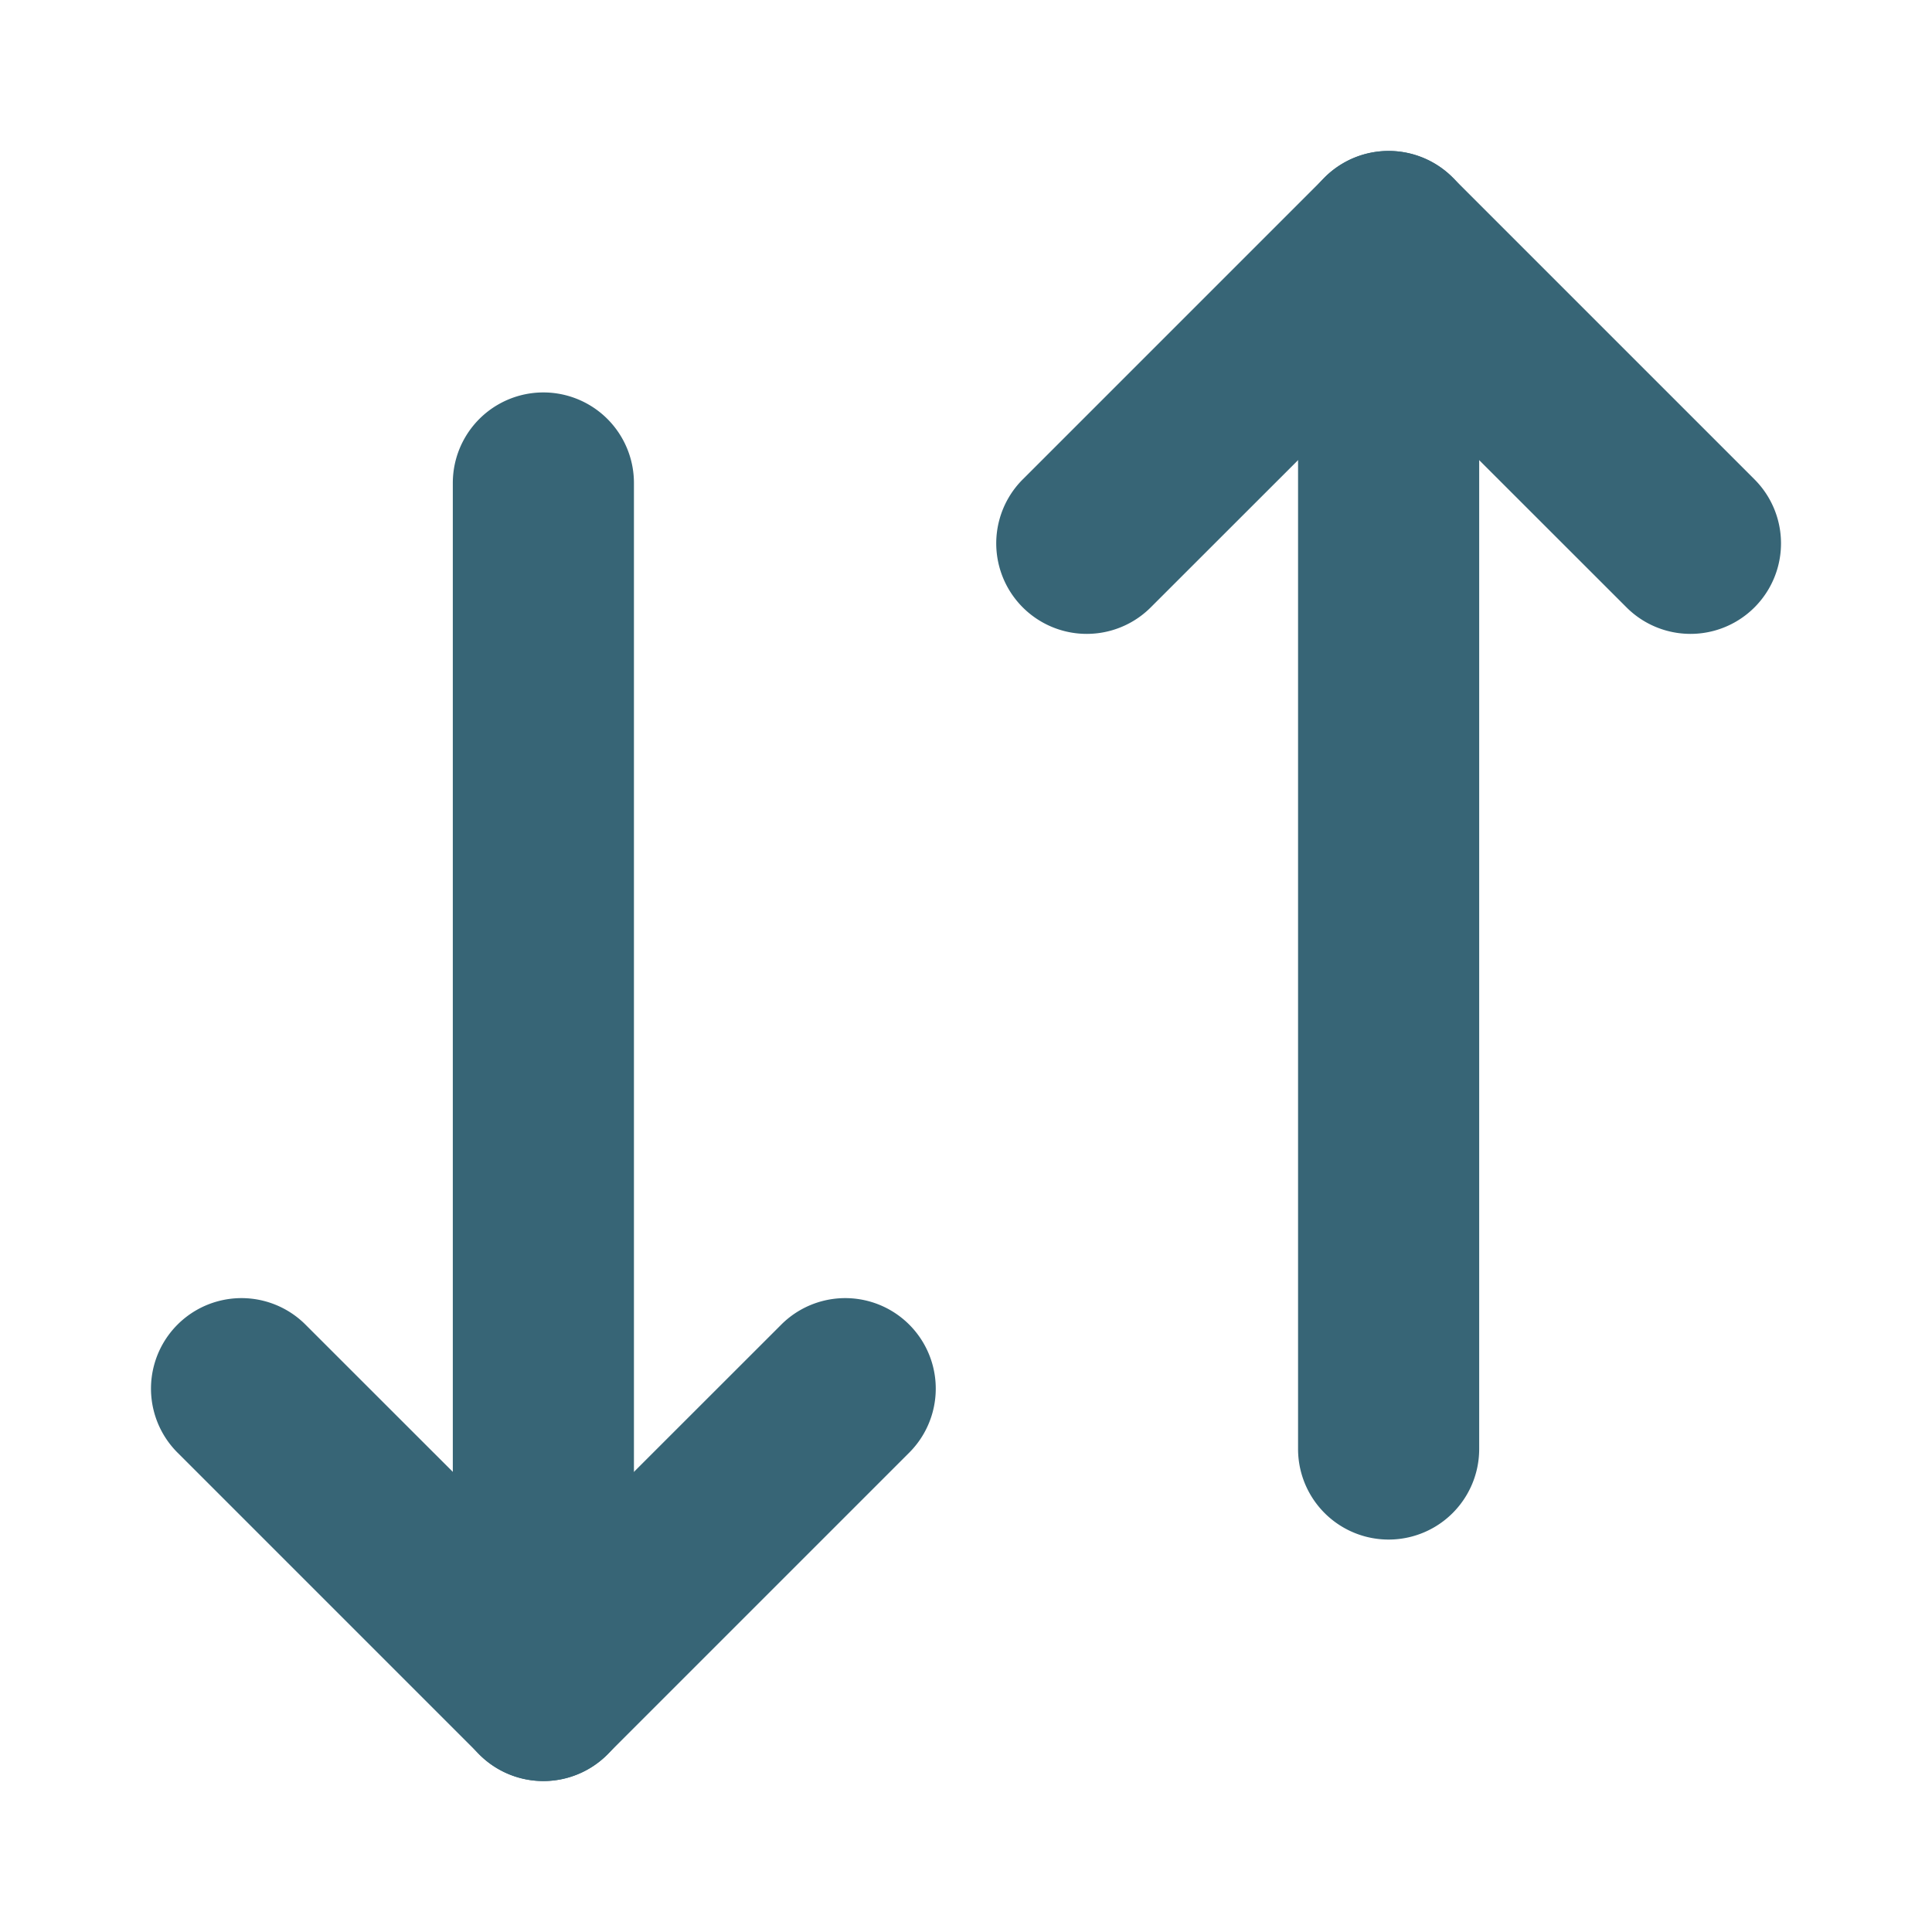 <svg xmlns="http://www.w3.org/2000/svg" version="1.1" xmlns:xlink="http://www.w3.org/1999/xlink" width="512" height="512" x="0" y="0" viewBox="0 0 16 16" style="enable-background:new 0 0 512 512" xml:space="preserve" fill-rule="evenodd" class=""><g><path d="M10.75 2v10a.75.75 0 0 0 1.5 0V2a.75.75 0 0 0-1.5 0zM5.25 14V4a.75.75 0 0 0-1.5 0v10a.75.75 0 0 0 1.5 0z" fill="#376576" opacity="1" data-original="#000000" class=""></path><path d="m9.53 5.03 1.97-1.969 1.97 1.969a.749.749 0 1 0 1.06-1.06l-2.5-2.5a.749.749 0 0 0-1.06 0l-2.5 2.5a.749.749 0 1 0 1.06 1.06zM6.47 10.97 4.5 12.939 2.53 10.97a.749.749 0 1 0-1.06 1.06l2.5 2.5a.749.749 0 0 0 1.06 0l2.5-2.5a.749.749 0 1 0-1.06-1.06z" fill="#376576" opacity="1" data-original="#000000" class=""></path></g></svg>